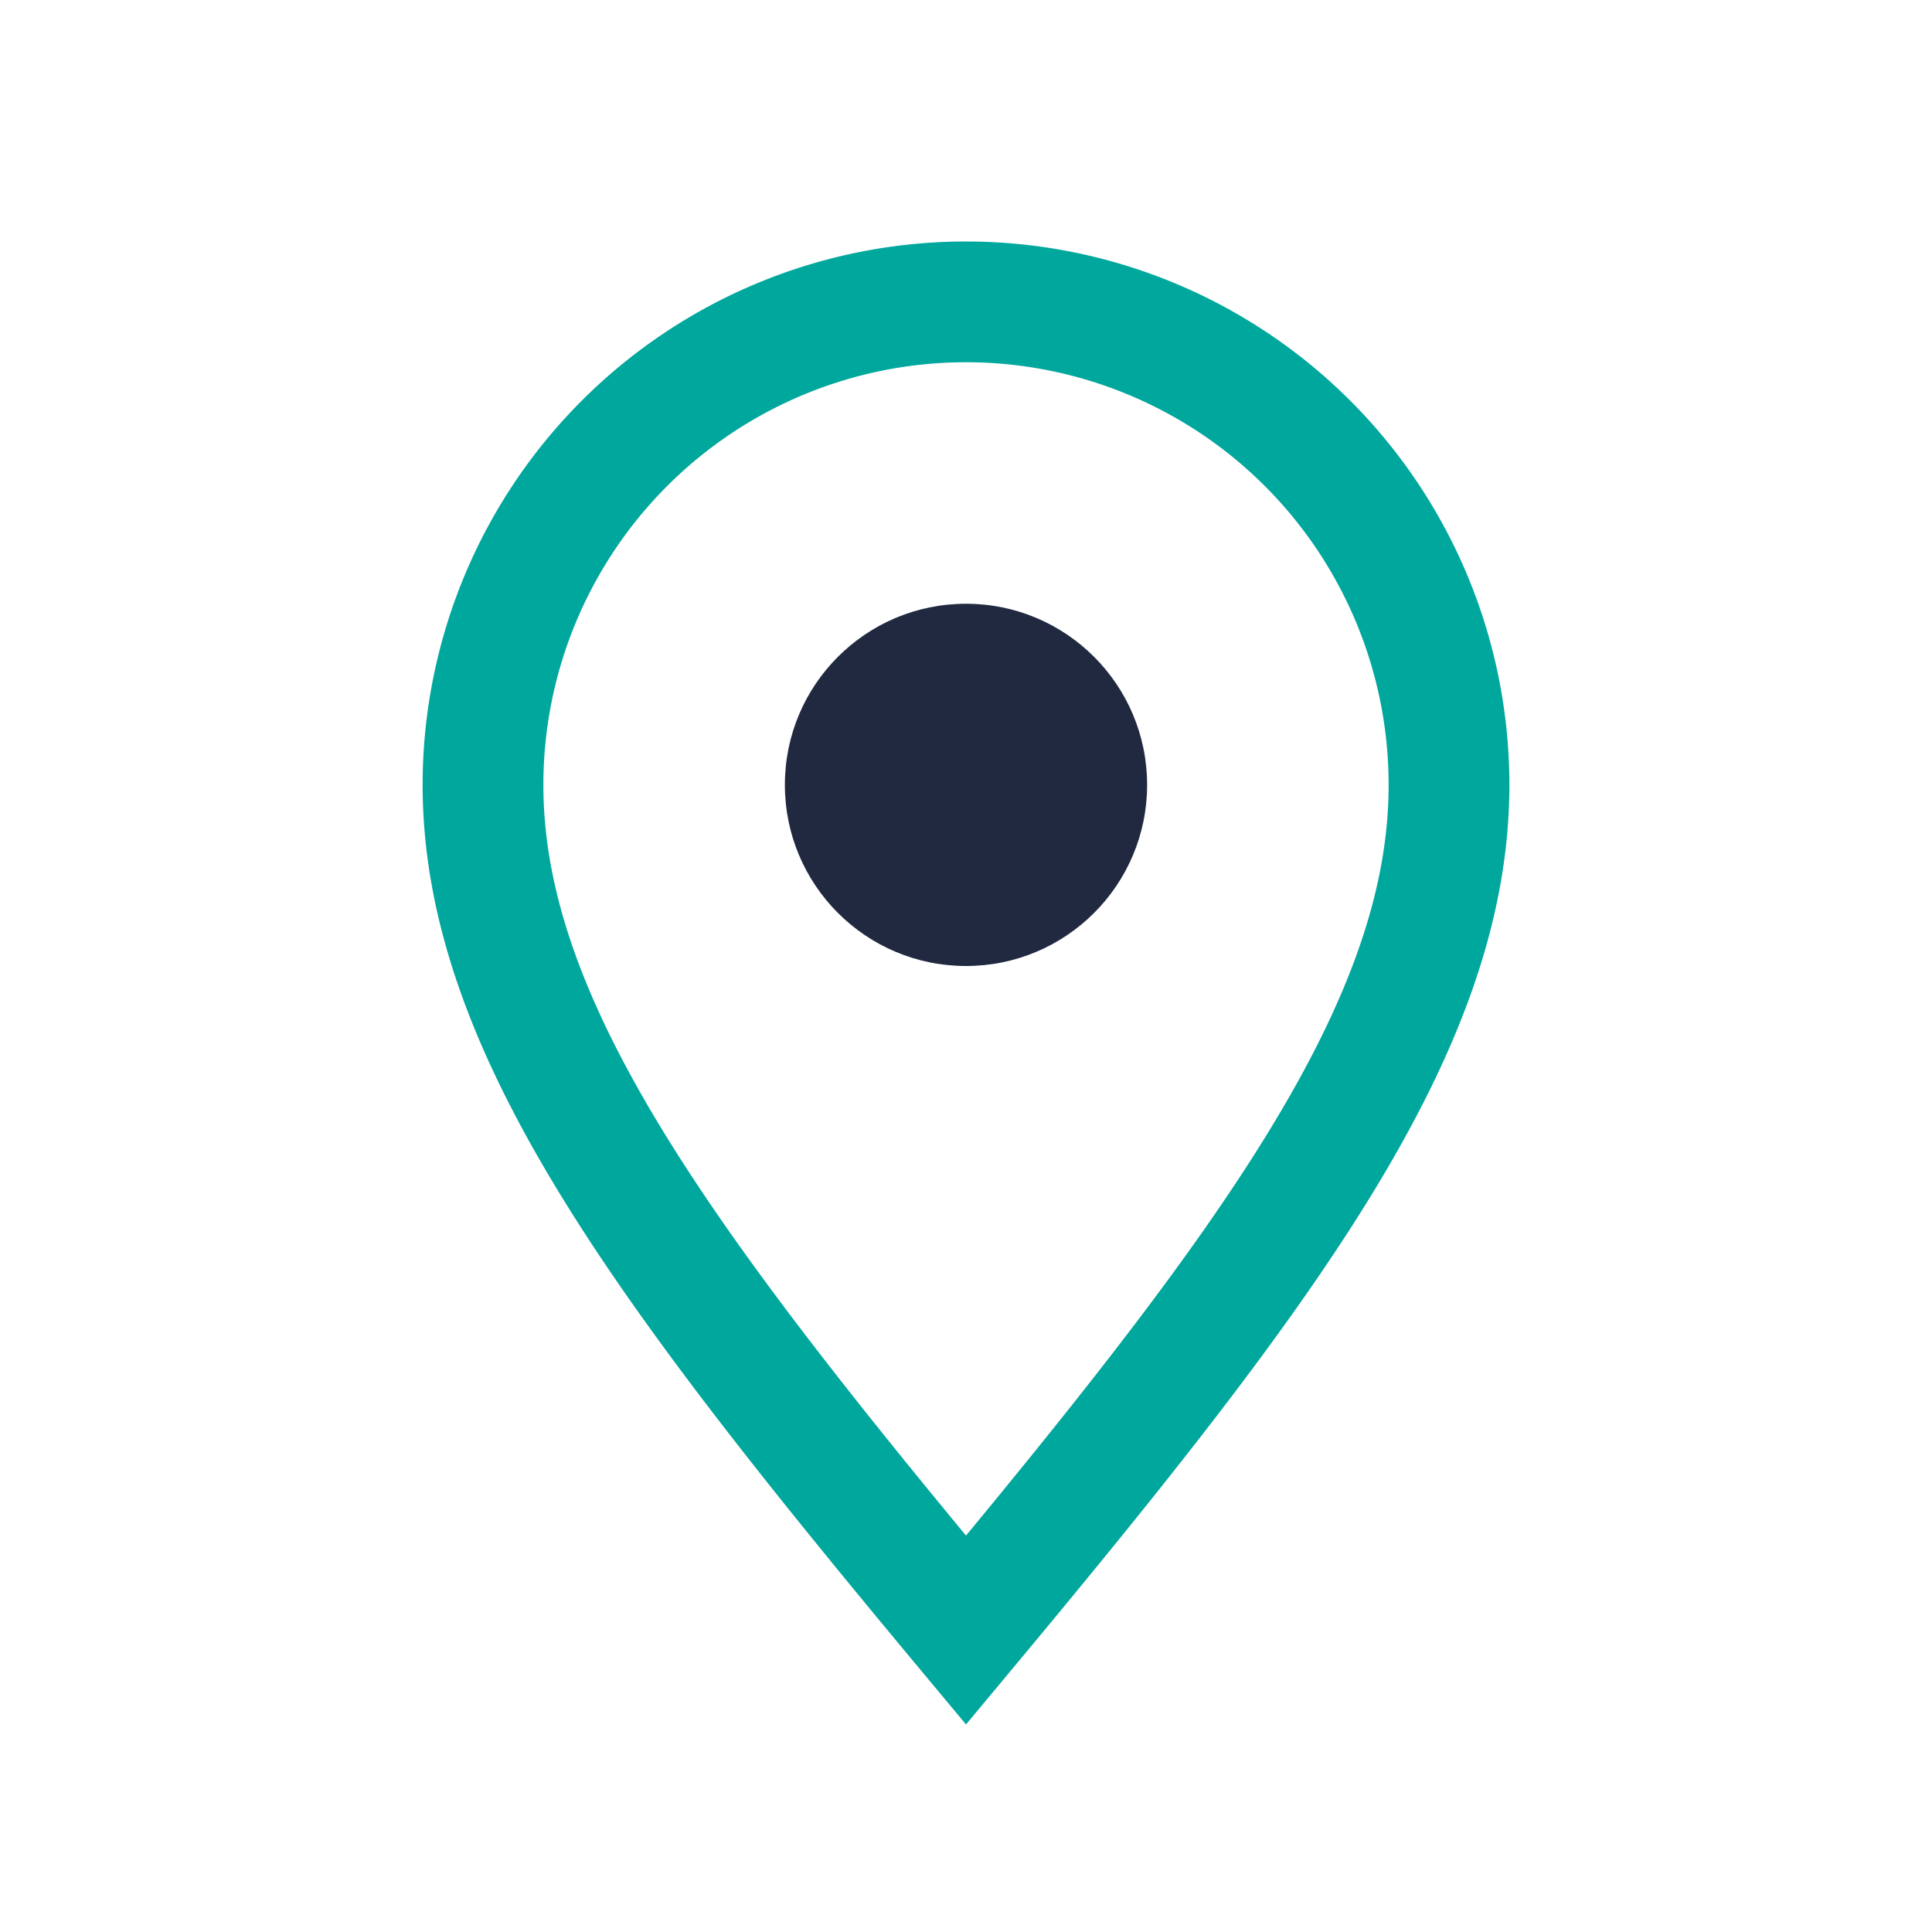 <?xml version="1.0" encoding="UTF-8"?>
<svg xmlns="http://www.w3.org/2000/svg" width="32" height="32" viewBox="0 0 32 32"><path d="M16 27C11 21 8 17 8 13a8 8 0 0116 0c0 4-3 8-8 14z" fill="none" stroke="#00A79D" stroke-width="2"/><circle cx="16" cy="13" r="3" fill="#202940"/></svg>